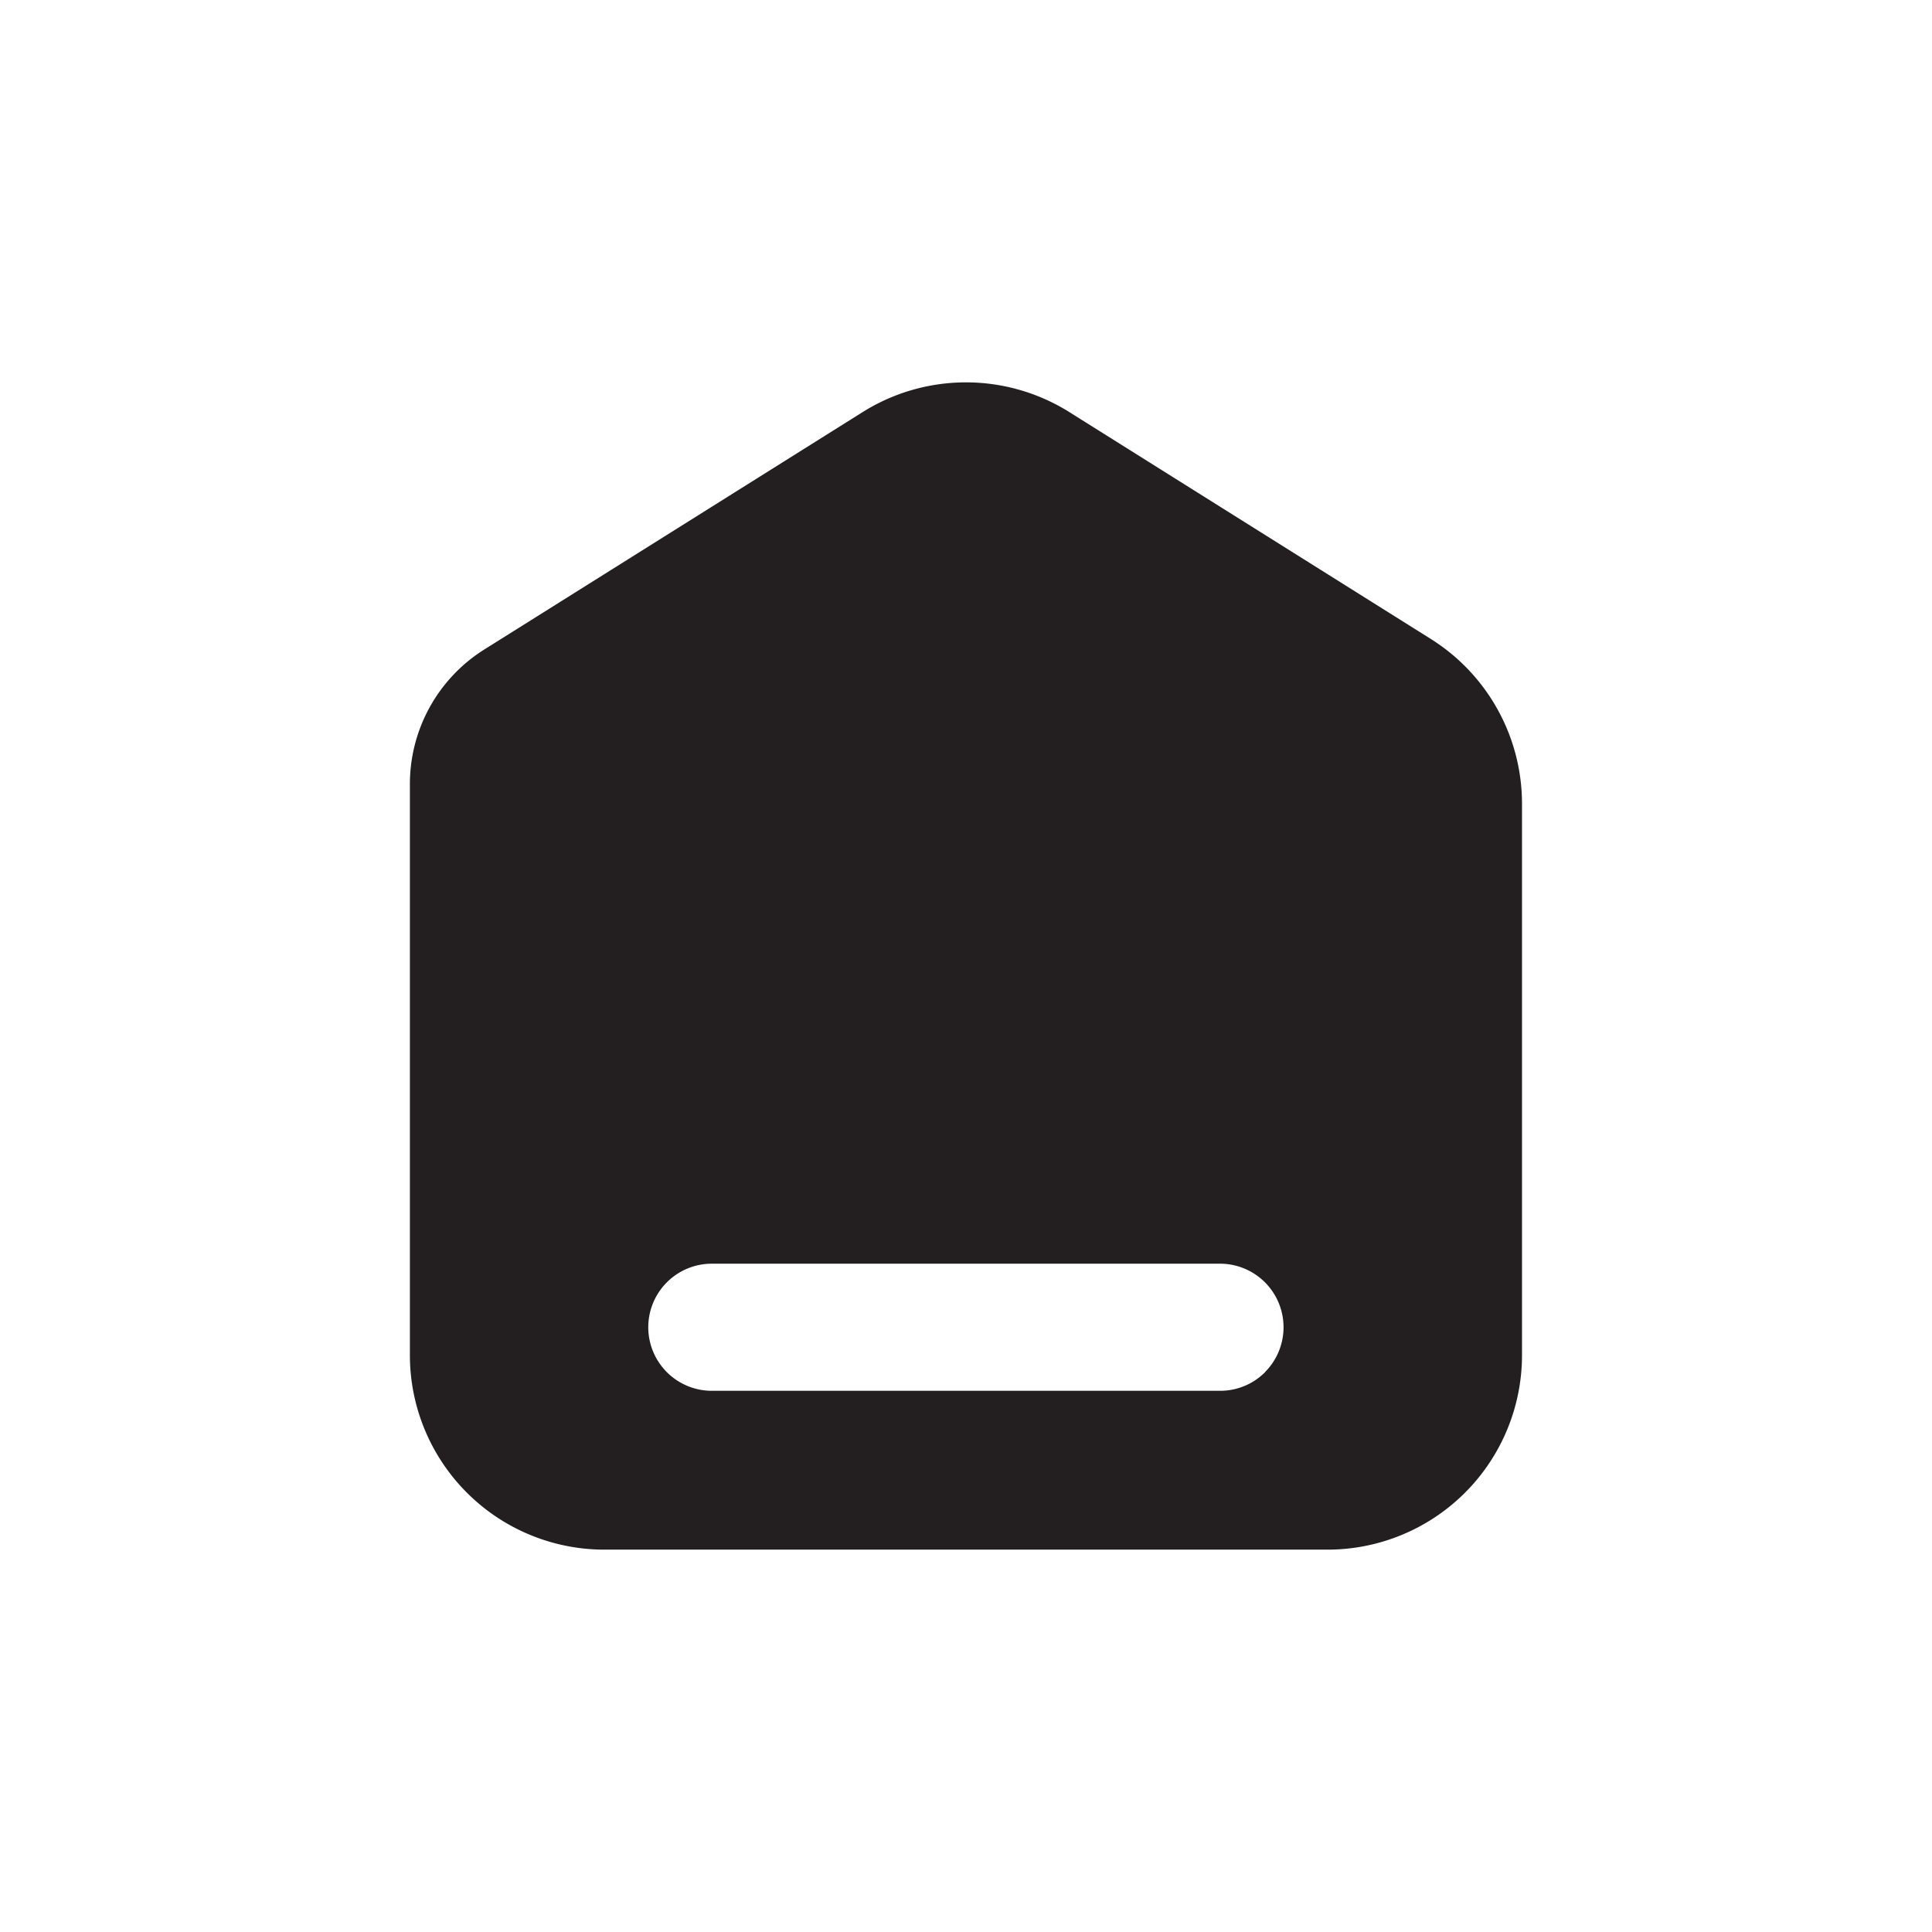 <svg id="Layer_1" data-name="Layer 1" xmlns="http://www.w3.org/2000/svg" viewBox="0 0 566.93 566.93"><defs><style>.cls-1{fill:#231f20;}</style></defs><title>Home</title><path class="cls-1" d="M419.88,187.51,313.81,120.94a57.08,57.08,0,0,0-60.7,0l-111,69.65a46.61,46.61,0,0,0-21.83,39.48V397.65a57.08,57.08,0,0,0,57.08,57.08H389.54a57.08,57.08,0,0,0,57.08-57.08V235.86A57.1,57.1,0,0,0,419.88,187.51ZM371.23,402.65A18.57,18.57,0,0,1,358,408.12H208.88a18.65,18.65,0,0,1,0-37.3H358a18.65,18.65,0,0,1,13.19,31.83Z"/></svg>